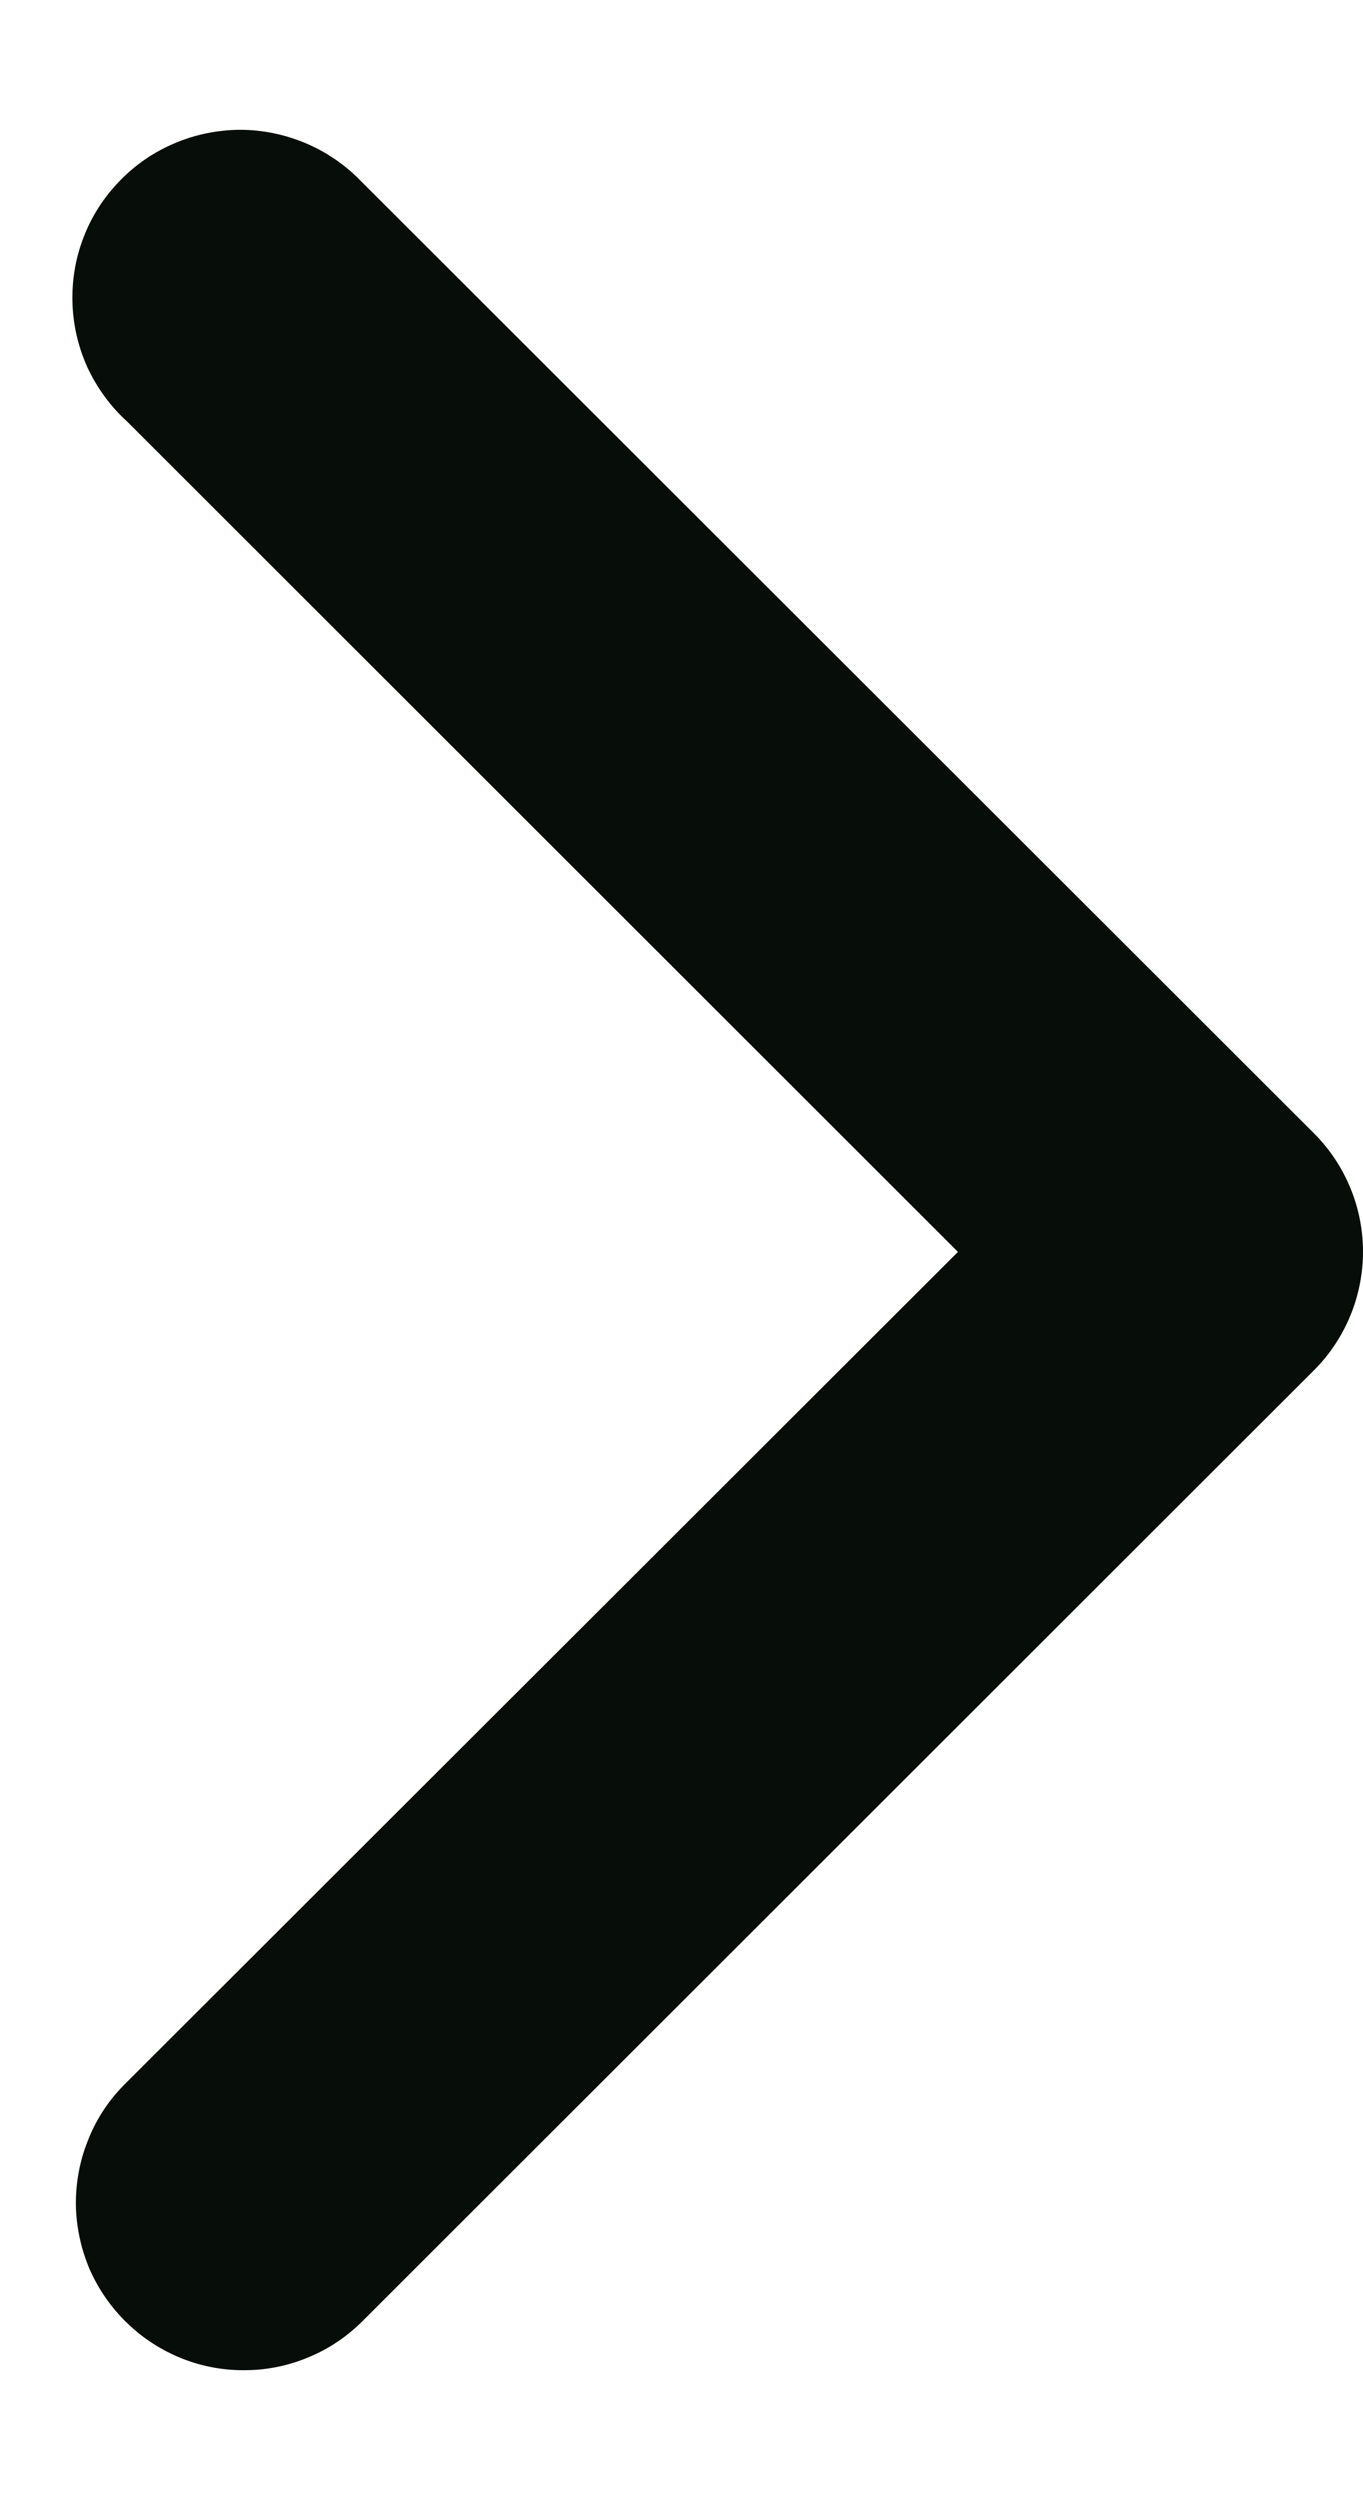 <svg width="6" height="11" viewBox="0 0 6 11" fill="none" xmlns="http://www.w3.org/2000/svg">
<path d="M4.217 5.508L0.56 1.855C0.487 1.789 0.428 1.708 0.386 1.619C0.345 1.529 0.322 1.432 0.319 1.333C0.316 1.235 0.332 1.136 0.368 1.044C0.403 0.952 0.457 0.868 0.526 0.797C0.594 0.726 0.677 0.669 0.767 0.631C0.858 0.592 0.956 0.572 1.055 0.571C1.154 0.571 1.252 0.591 1.343 0.629C1.434 0.667 1.517 0.723 1.586 0.794L1.604 0.812L5.784 4.986C5.922 5.124 6 5.312 6 5.507C6 5.703 5.922 5.891 5.784 6.029L1.605 10.203C1.537 10.273 1.457 10.329 1.368 10.367C1.279 10.406 1.183 10.427 1.086 10.428C0.989 10.43 0.893 10.413 0.802 10.377C0.712 10.341 0.63 10.289 0.56 10.221C0.49 10.154 0.434 10.073 0.395 9.985C0.357 9.896 0.336 9.8 0.334 9.703C0.333 9.606 0.35 9.51 0.386 9.42C0.421 9.329 0.474 9.247 0.542 9.177L0.56 9.159L4.217 5.508Z" fill="#070D08"/>
</svg>
